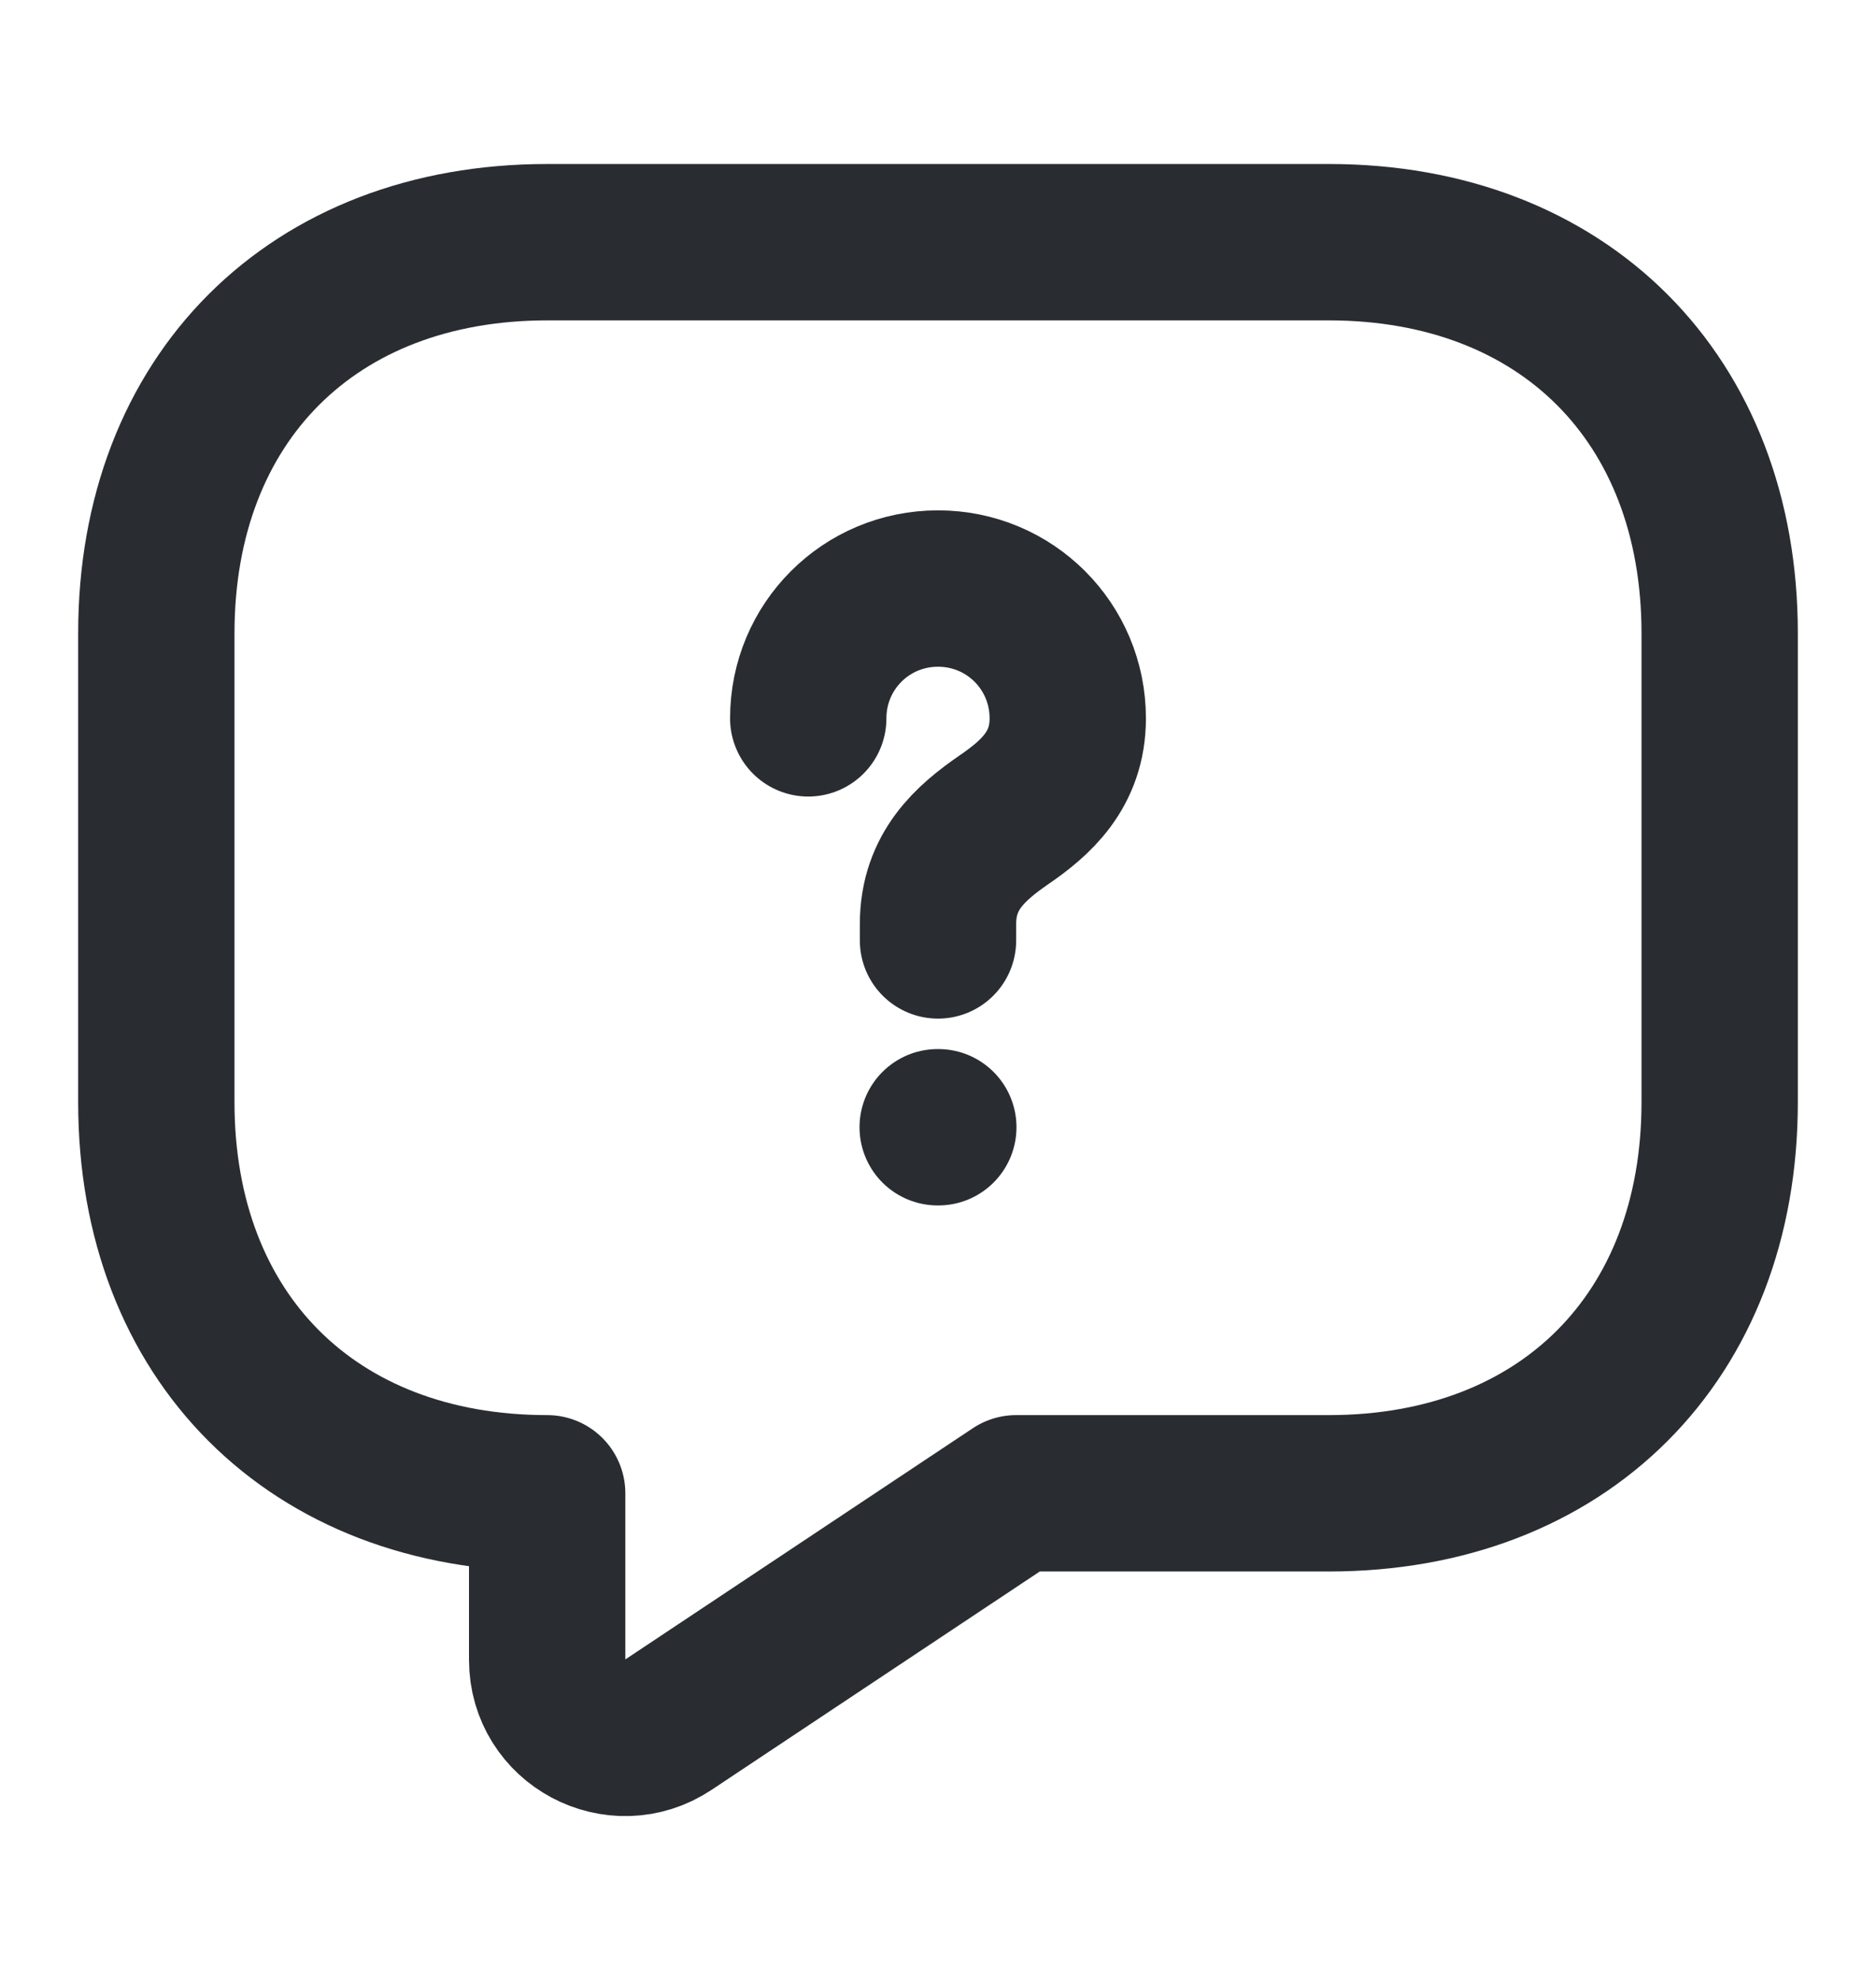 <svg width="18" height="19" viewBox="0 0 18 19" fill="none" xmlns="http://www.w3.org/2000/svg">
<path d="M12.75 14.323H9.75L6.412 16.543C5.917 16.872 5.25 16.52 5.25 15.92V14.323C3 14.323 1.5 12.823 1.5 10.573V6.073C1.5 3.823 3 2.323 5.25 2.323H12.75C15 2.323 16.5 3.823 16.5 6.073V10.573C16.5 12.823 15 14.323 12.75 14.323Z" stroke="#292D32" stroke-width="1.5" stroke-miterlimit="10" stroke-linecap="round" stroke-linejoin="round"/>
<path d="M9 9.02V8.863C9 8.353 9.315 8.083 9.63 7.865C9.937 7.655 10.245 7.385 10.245 6.89C10.245 6.2 9.69 5.645 9 5.645C8.31 5.645 7.755 6.2 7.755 6.89" stroke="#292D32" stroke-width="1.5" stroke-linecap="round" stroke-linejoin="round"/>
<path d="M8.997 10.812H9.003" stroke="#292D32" stroke-width="1.5" stroke-linecap="round" stroke-linejoin="round"/>
</svg>
